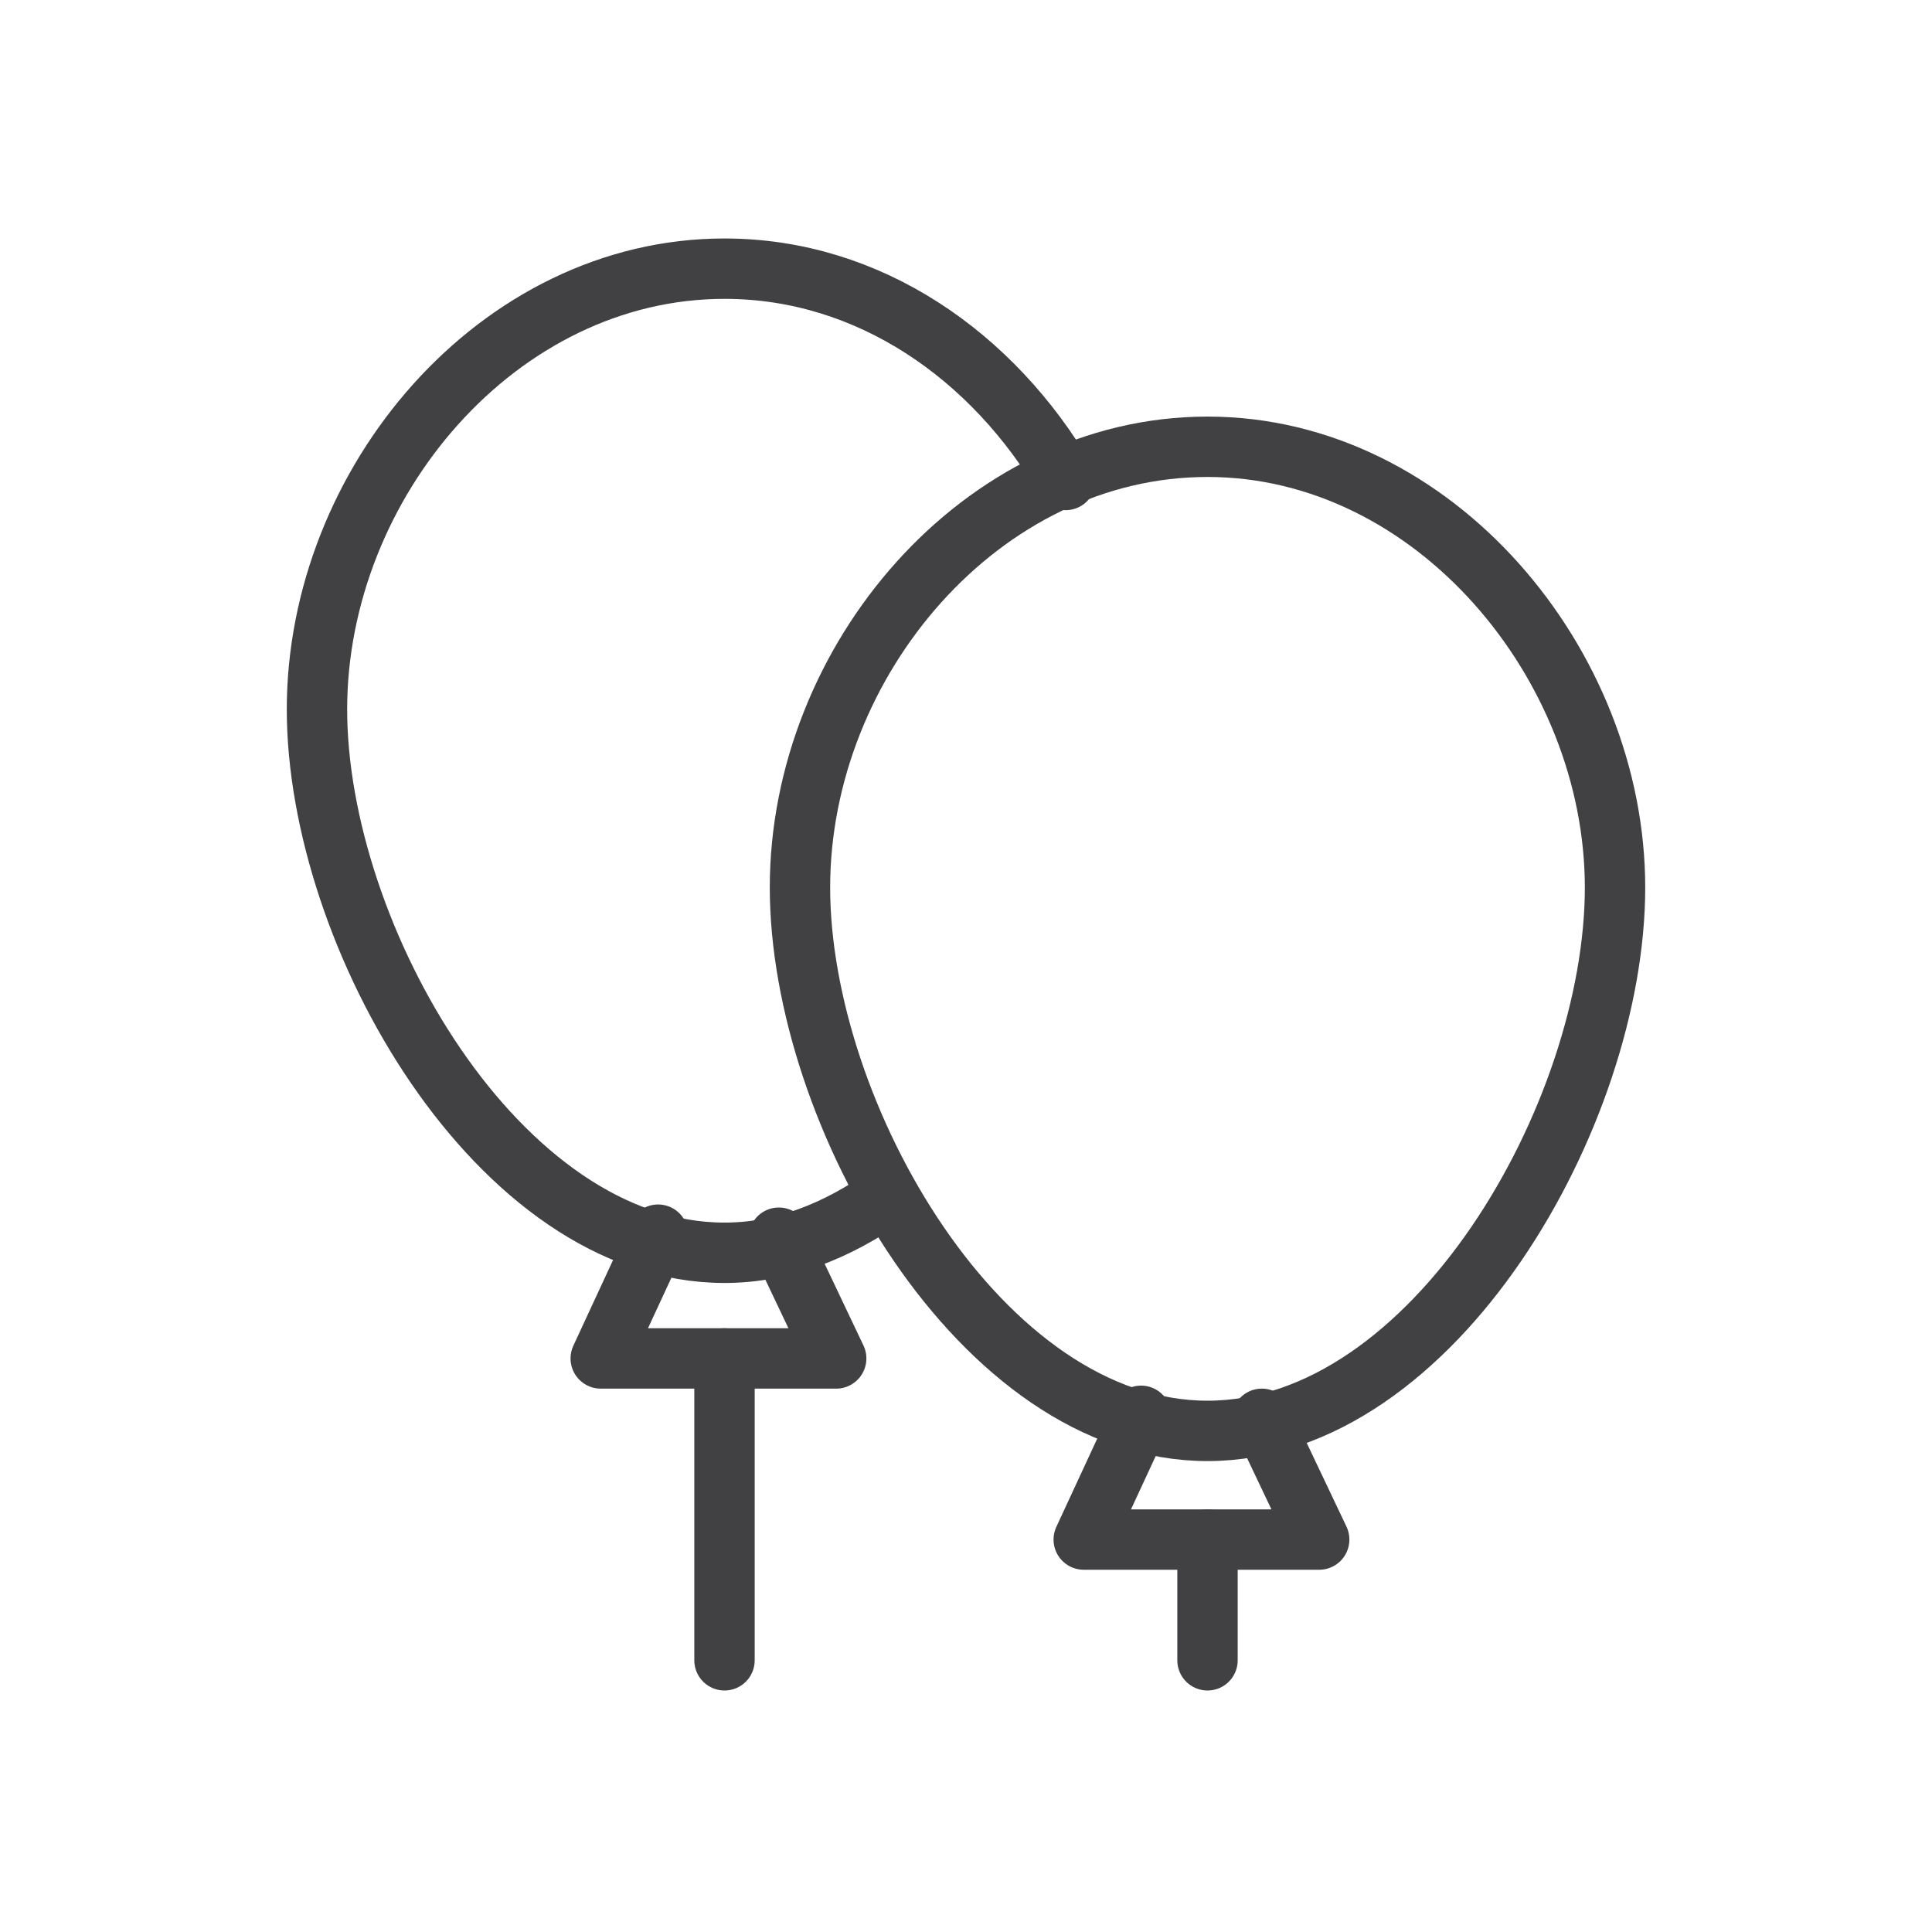 <svg width="64" height="64" viewBox="0 0 64 64" fill="none" xmlns="http://www.w3.org/2000/svg">
<path d="M53.5 29.4C53.5 36.9 47.5 47.4 40 47.4C32.5 47.4 26.5 36.9 26.5 29.4C26.5 21.9 32.5 14.8 40 14.8C47.5 14.8 53.5 22 53.5 29.4Z" stroke="#414042" stroke-width="2" stroke-miterlimit="10" stroke-linecap="round" stroke-linejoin="round"/>
<path d="M41.8 47L43.7 51H39.8H35.9L37.8 46.9" stroke="#414042" stroke-width="2" stroke-miterlimit="10" stroke-linecap="round" stroke-linejoin="round"/>
<path d="M40 51V55" stroke="#414042" stroke-width="2" stroke-miterlimit="10" stroke-linecap="round" stroke-linejoin="round"/>
<path d="M29.4 39.6C27.7 40.8 25.9 41.5 24 41.5C16.5 41.5 10.5 31 10.5 23.5C10.5 16 16.5 8.9 24 8.9C28.8 8.9 32.9 11.8 35.3 15.9" stroke="#414042" stroke-width="2" stroke-miterlimit="10" stroke-linecap="round" stroke-linejoin="round"/>
<path d="M25.8 41L27.7 45H23.8H19.9L21.8 40.9" stroke="#414042" stroke-width="2" stroke-miterlimit="10" stroke-linecap="round" stroke-linejoin="round"/>
<path d="M24 45V55" stroke="#414042" stroke-width="2" stroke-miterlimit="10" stroke-linecap="round" stroke-linejoin="round"/>
</svg>
